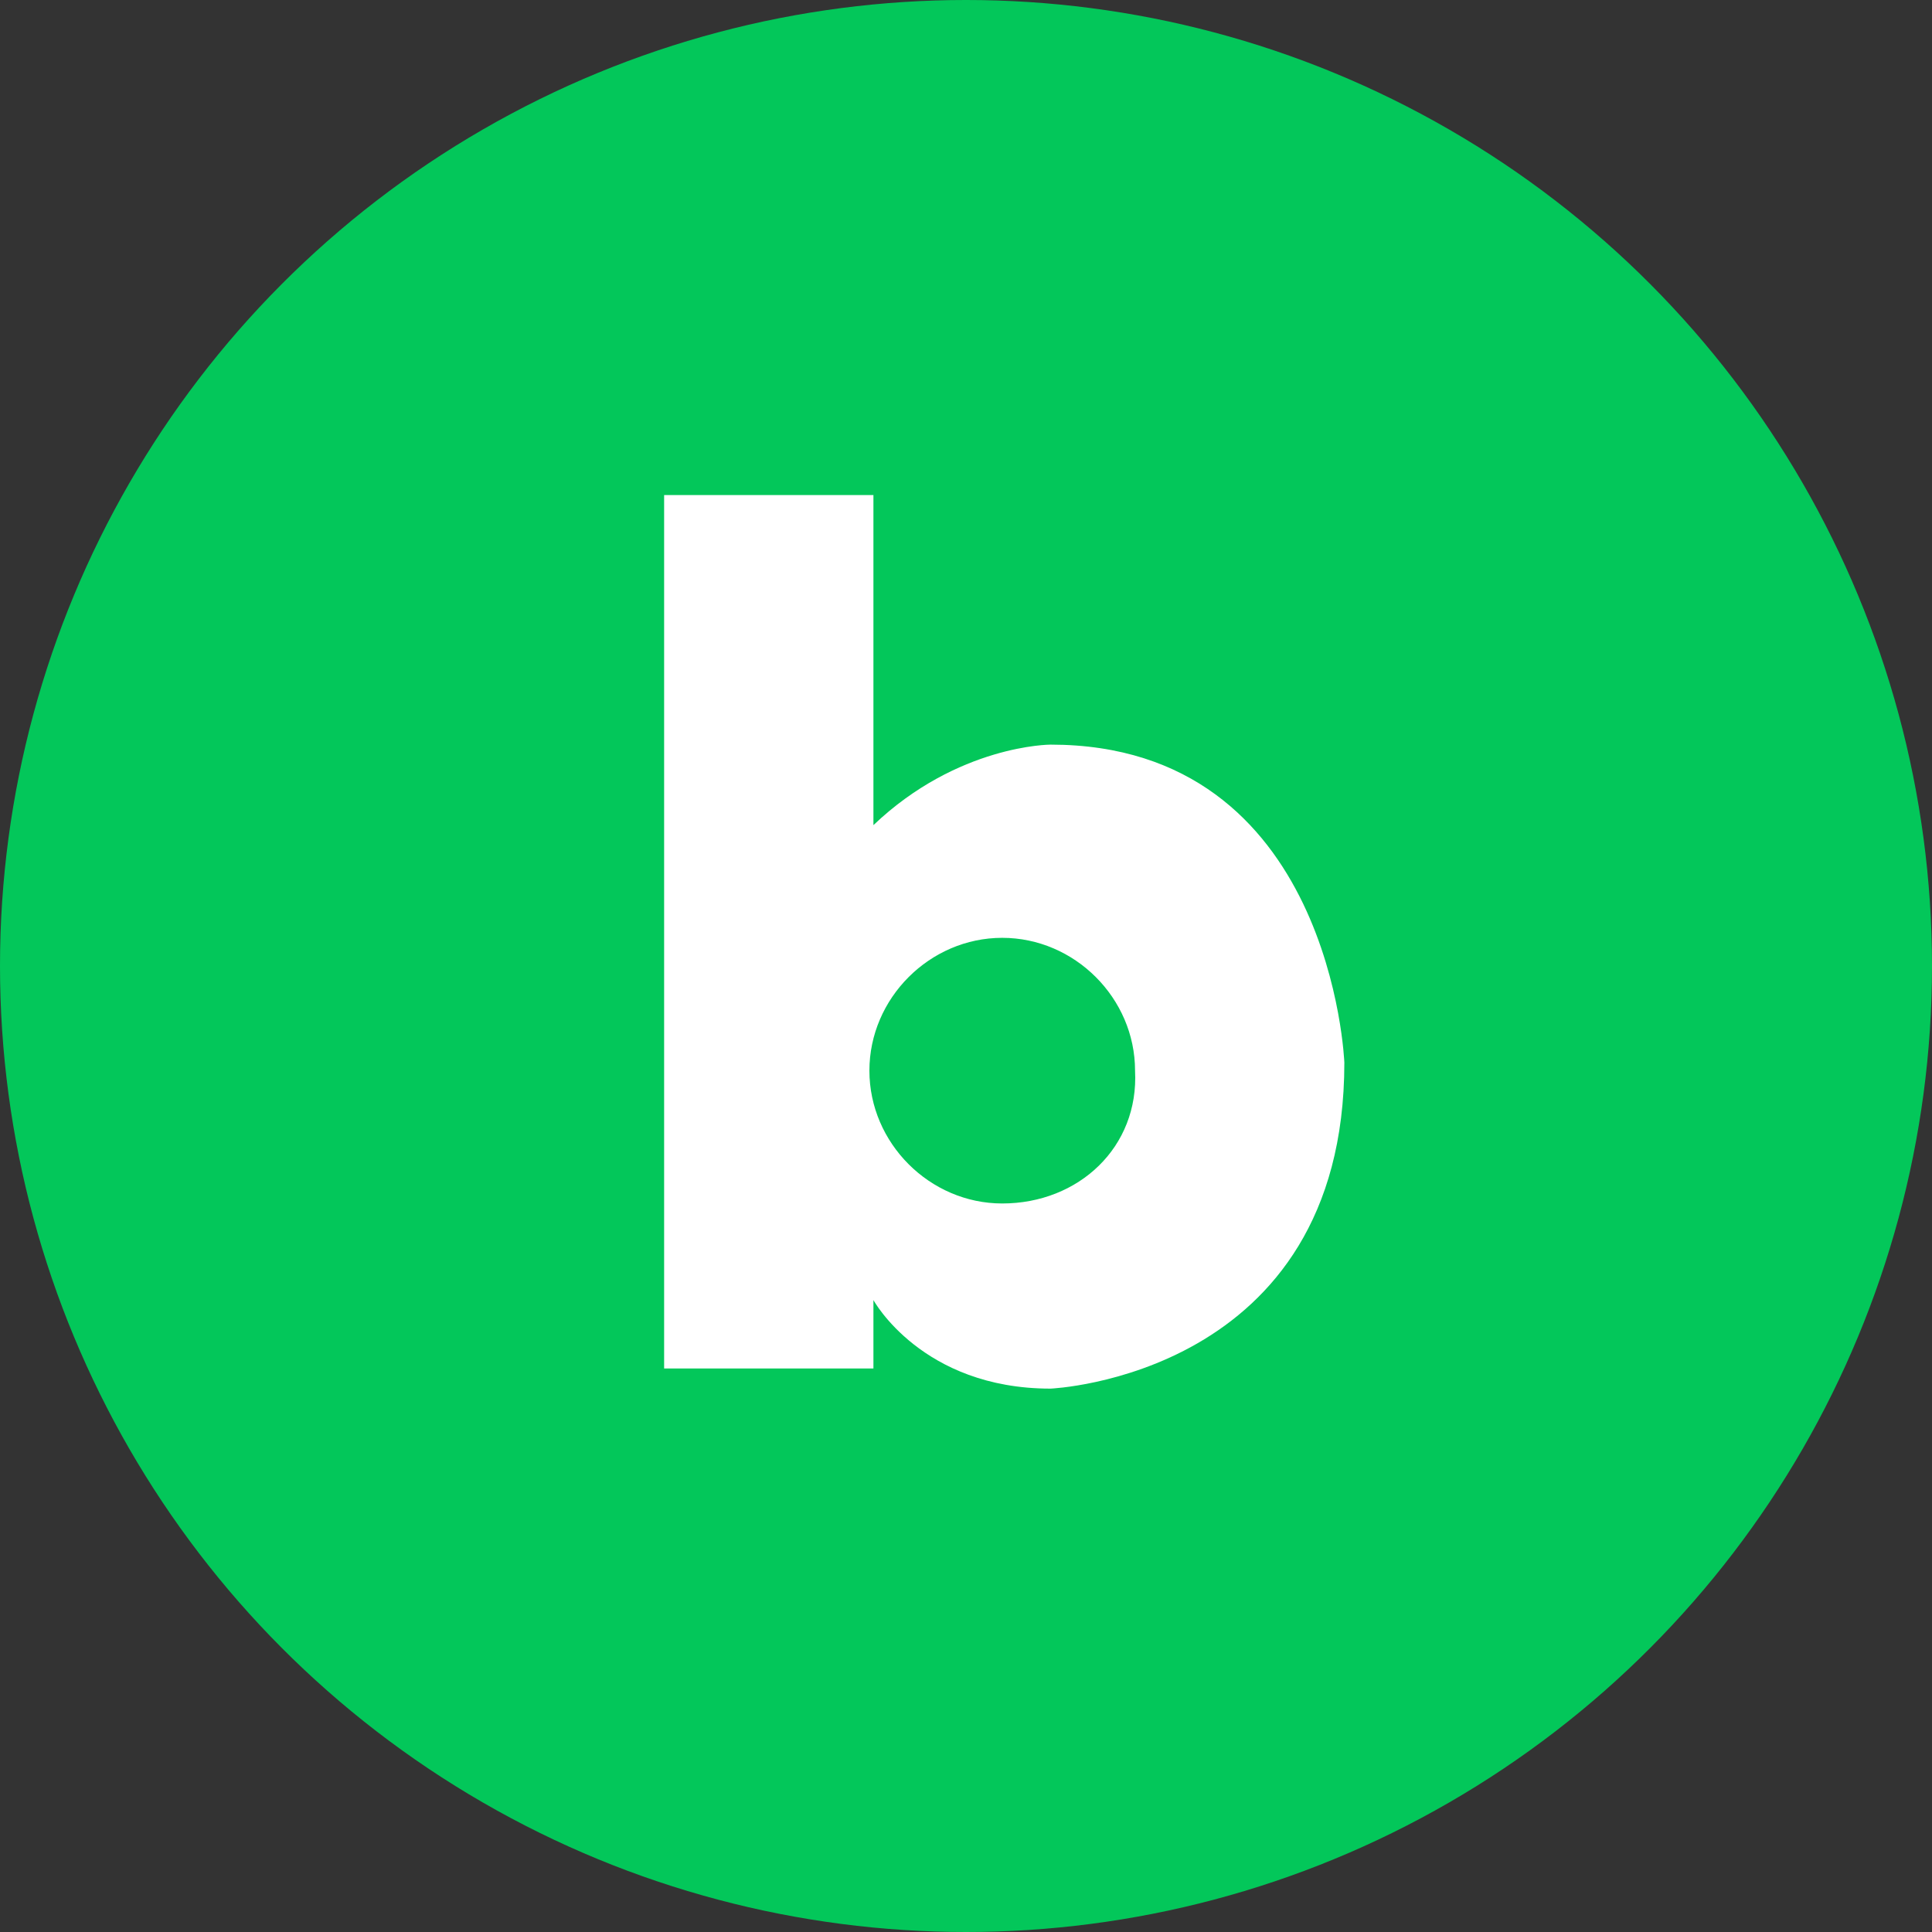 <?xml version="1.0" encoding="utf-8"?>
<!-- Generator: Adobe Illustrator 25.4.1, SVG Export Plug-In . SVG Version: 6.00 Build 0)  -->
<svg version="1.1" id="Layer_1" xmlns="http://www.w3.org/2000/svg" xmlns:xlink="http://www.w3.org/1999/xlink" x="0px" y="0px"
	 viewBox="0 0 48 48" style="enable-background:new 0 0 48 48;" xml:space="preserve">
<rect x="0" y="0" width="48" height="48" fill="#333333" stroke="none"/>
<style type="text/css">
	.st0{fill:#03C75A;}
	.st1{fill:#FFFFFF;}
</style>
<g>
	<circle class="st0" cx="24" cy="24" r="24"/>
	<path class="st1" d="M26.1,18.5c0,0-2.3,0-4.4,2v-8.2h-5.2V34h5.2v-1.7c0,0,1.2,2.2,4.4,2.2c0,0,7.3-0.3,7.3-8.1
		C33.4,26.4,33.1,18.5,26.1,18.5z M24.9,29.9c-1.8,0-3.3-1.5-3.3-3.3c0-1.8,1.5-3.3,3.3-3.3c1.8,0,3.3,1.5,3.3,3.3
		C28.3,28.5,26.8,29.9,24.9,29.9z"/>
</g>
</svg>
